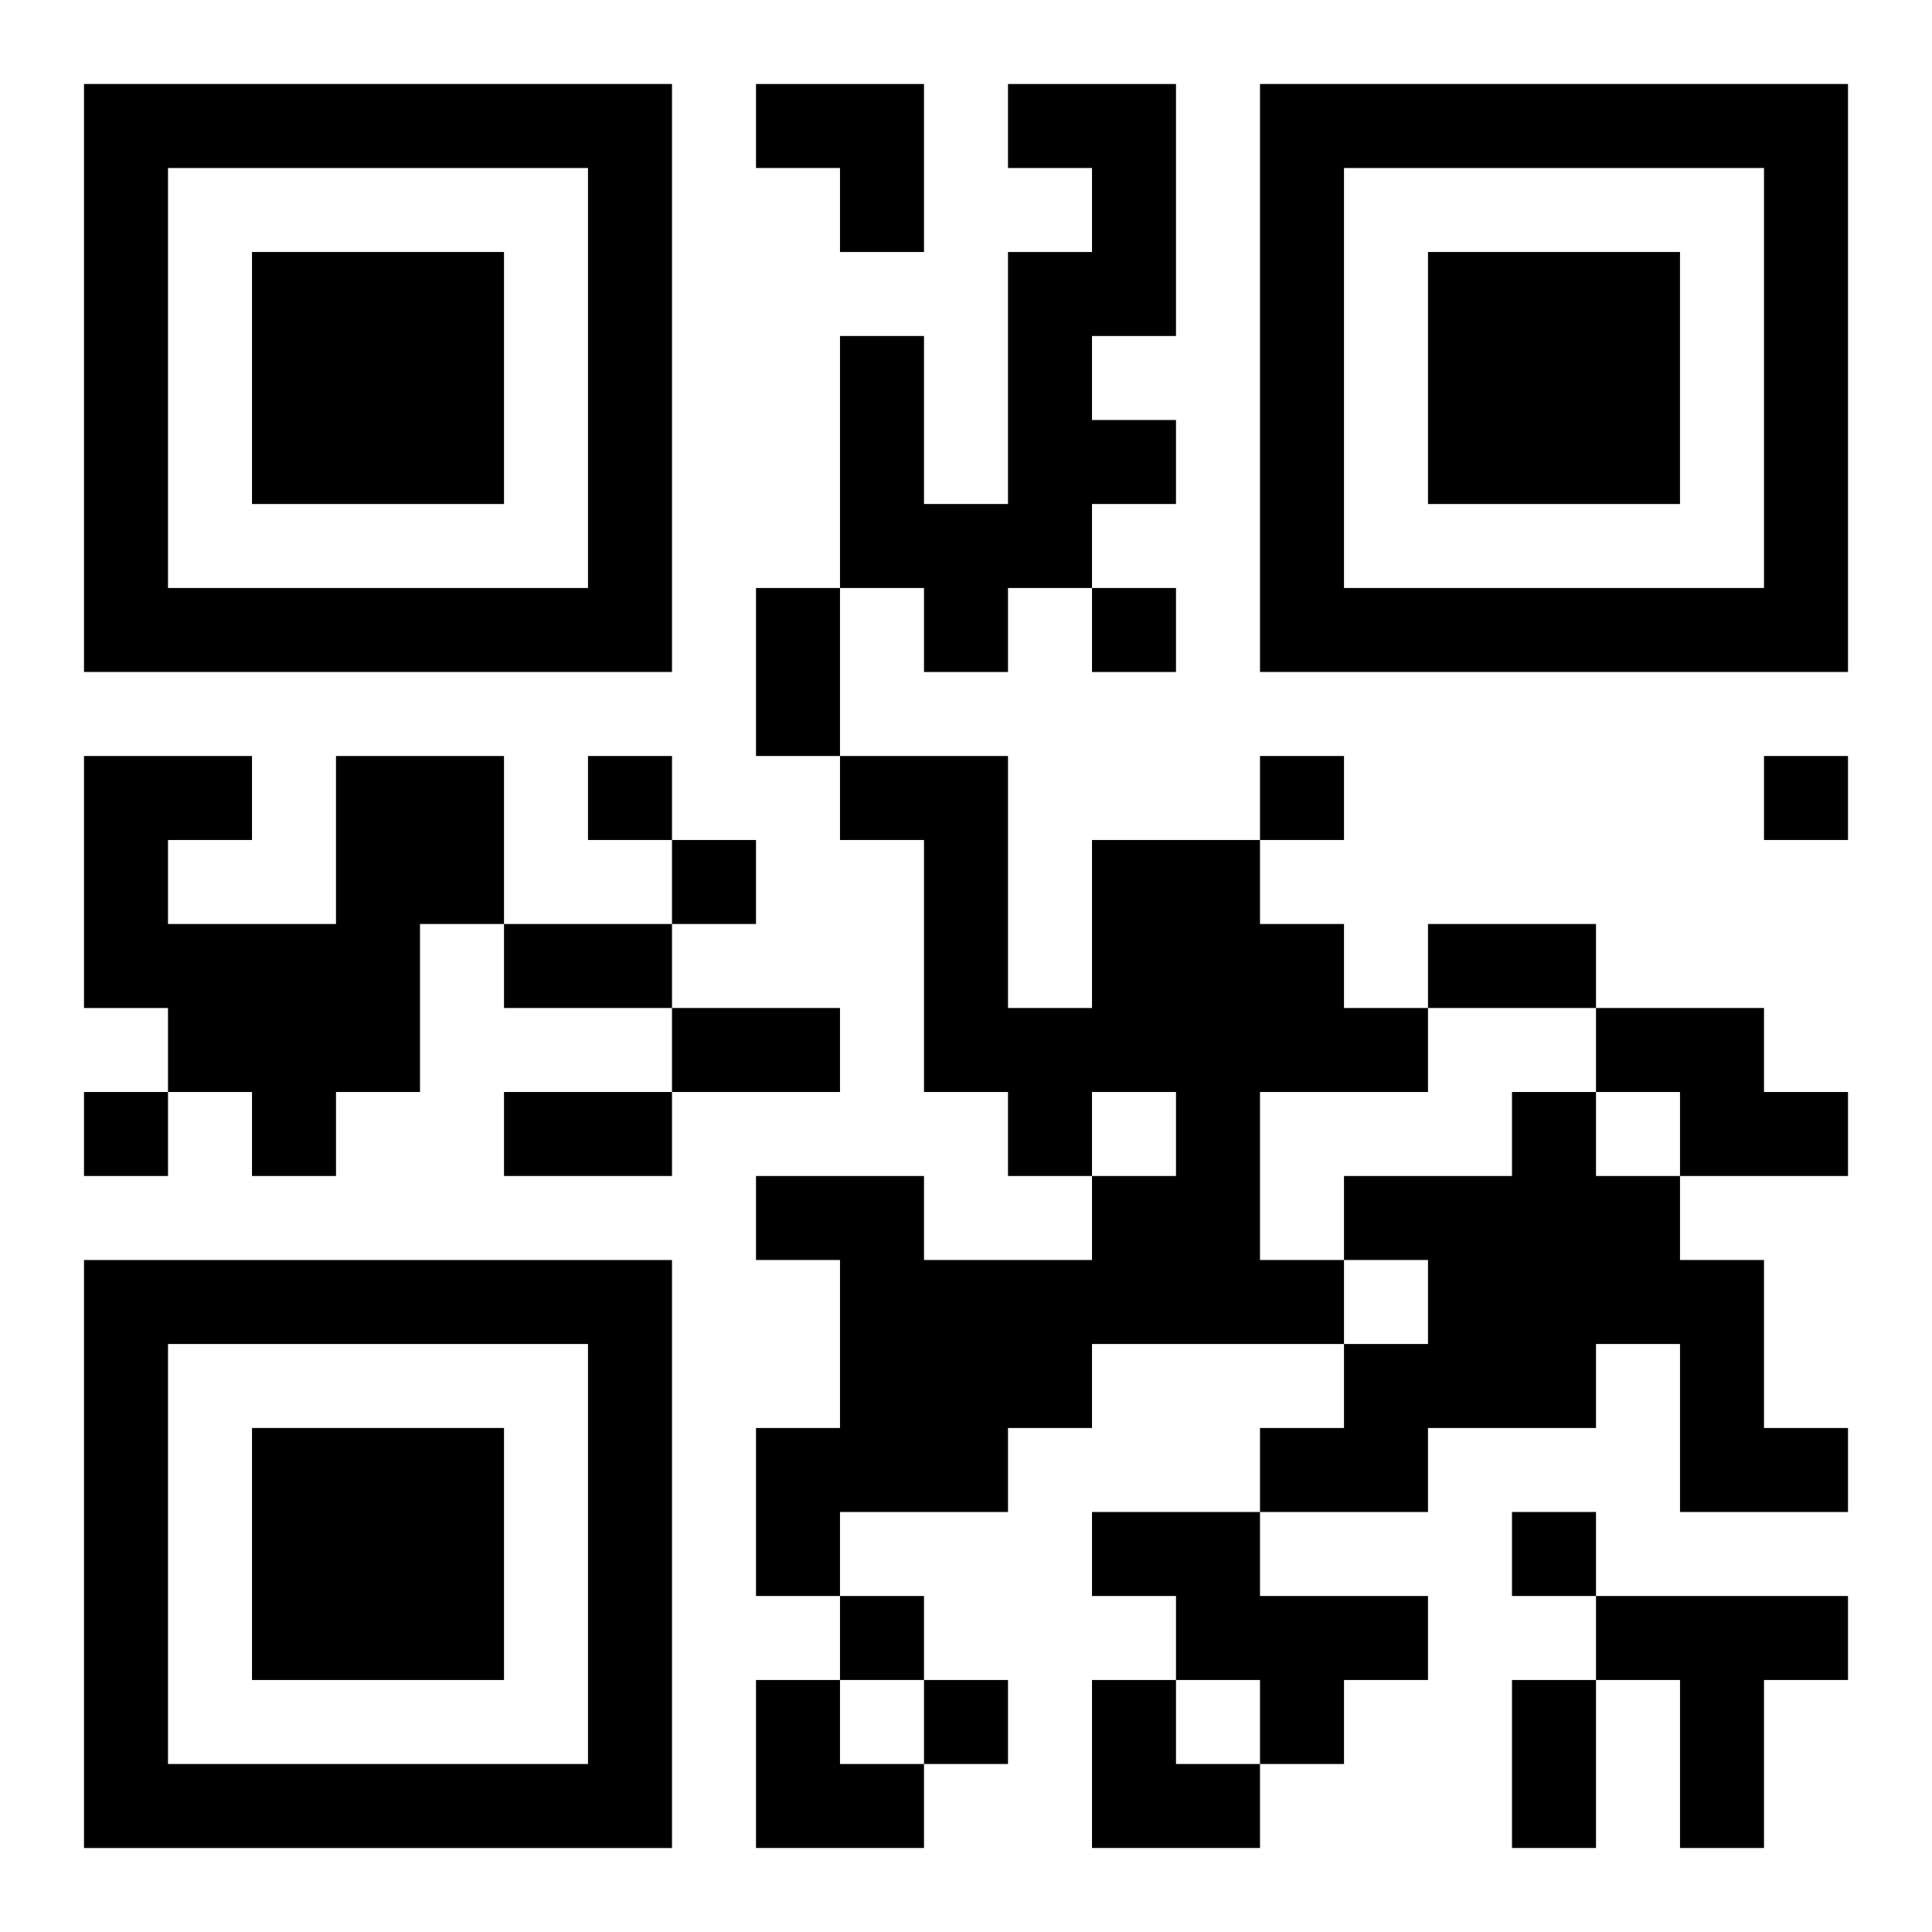 <?xml version="1.0" encoding="UTF-8"?>
<svg width="250" height="250" baseProfile="full" version="1.1" viewBox="-1 -1 23 23" xmlns="http://www.w3.org/2000/svg" xmlns:xlink="http://www.w3.org/1999/xlink"><symbol id="a"><path d="m0 7v7h7v-7h-7zm1 1h5v5h-5v-5zm1 1v3h3v-3h-3z"/></symbol><use y="-7" xlink:href="#a"/><use y="7" xlink:href="#a"/><use x="14" y="-7" xlink:href="#a"/><path d="m11 0h2v3h-1v1h1v1h-1v1h-1v1h-1v-1h-1v-3h1v2h1v-3h1v-1h-1v-1m-8 8h2v2h-1v2h-1v1h-1v-1h-1v-1h-1v-3h2v1h-1v1h2v-2m9 1h2v1h1v1h1v1h-2v2h1v1h-3v1h-1v1h-2v1h-1v-2h1v-2h-1v-1h2v1h2v-1h1v-1h-1v1h-1v-1h-1v-3h-1v-1h2v3h1v-2m6 2h2v1h1v1h-2v-1h-1v-1m-1 1h1v1h1v1h1v2h1v1h-2v-2h-1v1h-2v1h-2v-1h1v-1h1v-1h-1v-1h2v-1m-5 5h2v1h2v1h-1v1h-1v-1h-1v-1h-1v-1m6 1h3v1h-1v2h-1v-2h-1v-1m-6-12v1h1v-1h-1m-6 2v1h1v-1h-1m8 0v1h1v-1h-1m6 0v1h1v-1h-1m-13 1v1h1v-1h-1m-7 3v1h1v-1h-1m17 5v1h1v-1h-1m-8 1v1h1v-1h-1m1 1v1h1v-1h-1m-2-13h1v2h-1v-2m-3 4h2v1h-2v-1m11 0h2v1h-2v-1m-9 1h2v1h-2v-1m-2 1h2v1h-2v-1m12 7h1v2h-1v-2m-9-19h2v2h-1v-1h-1zm0 19h1v1h1v1h-2zm4 0h1v1h1v1h-2z"/></svg>
